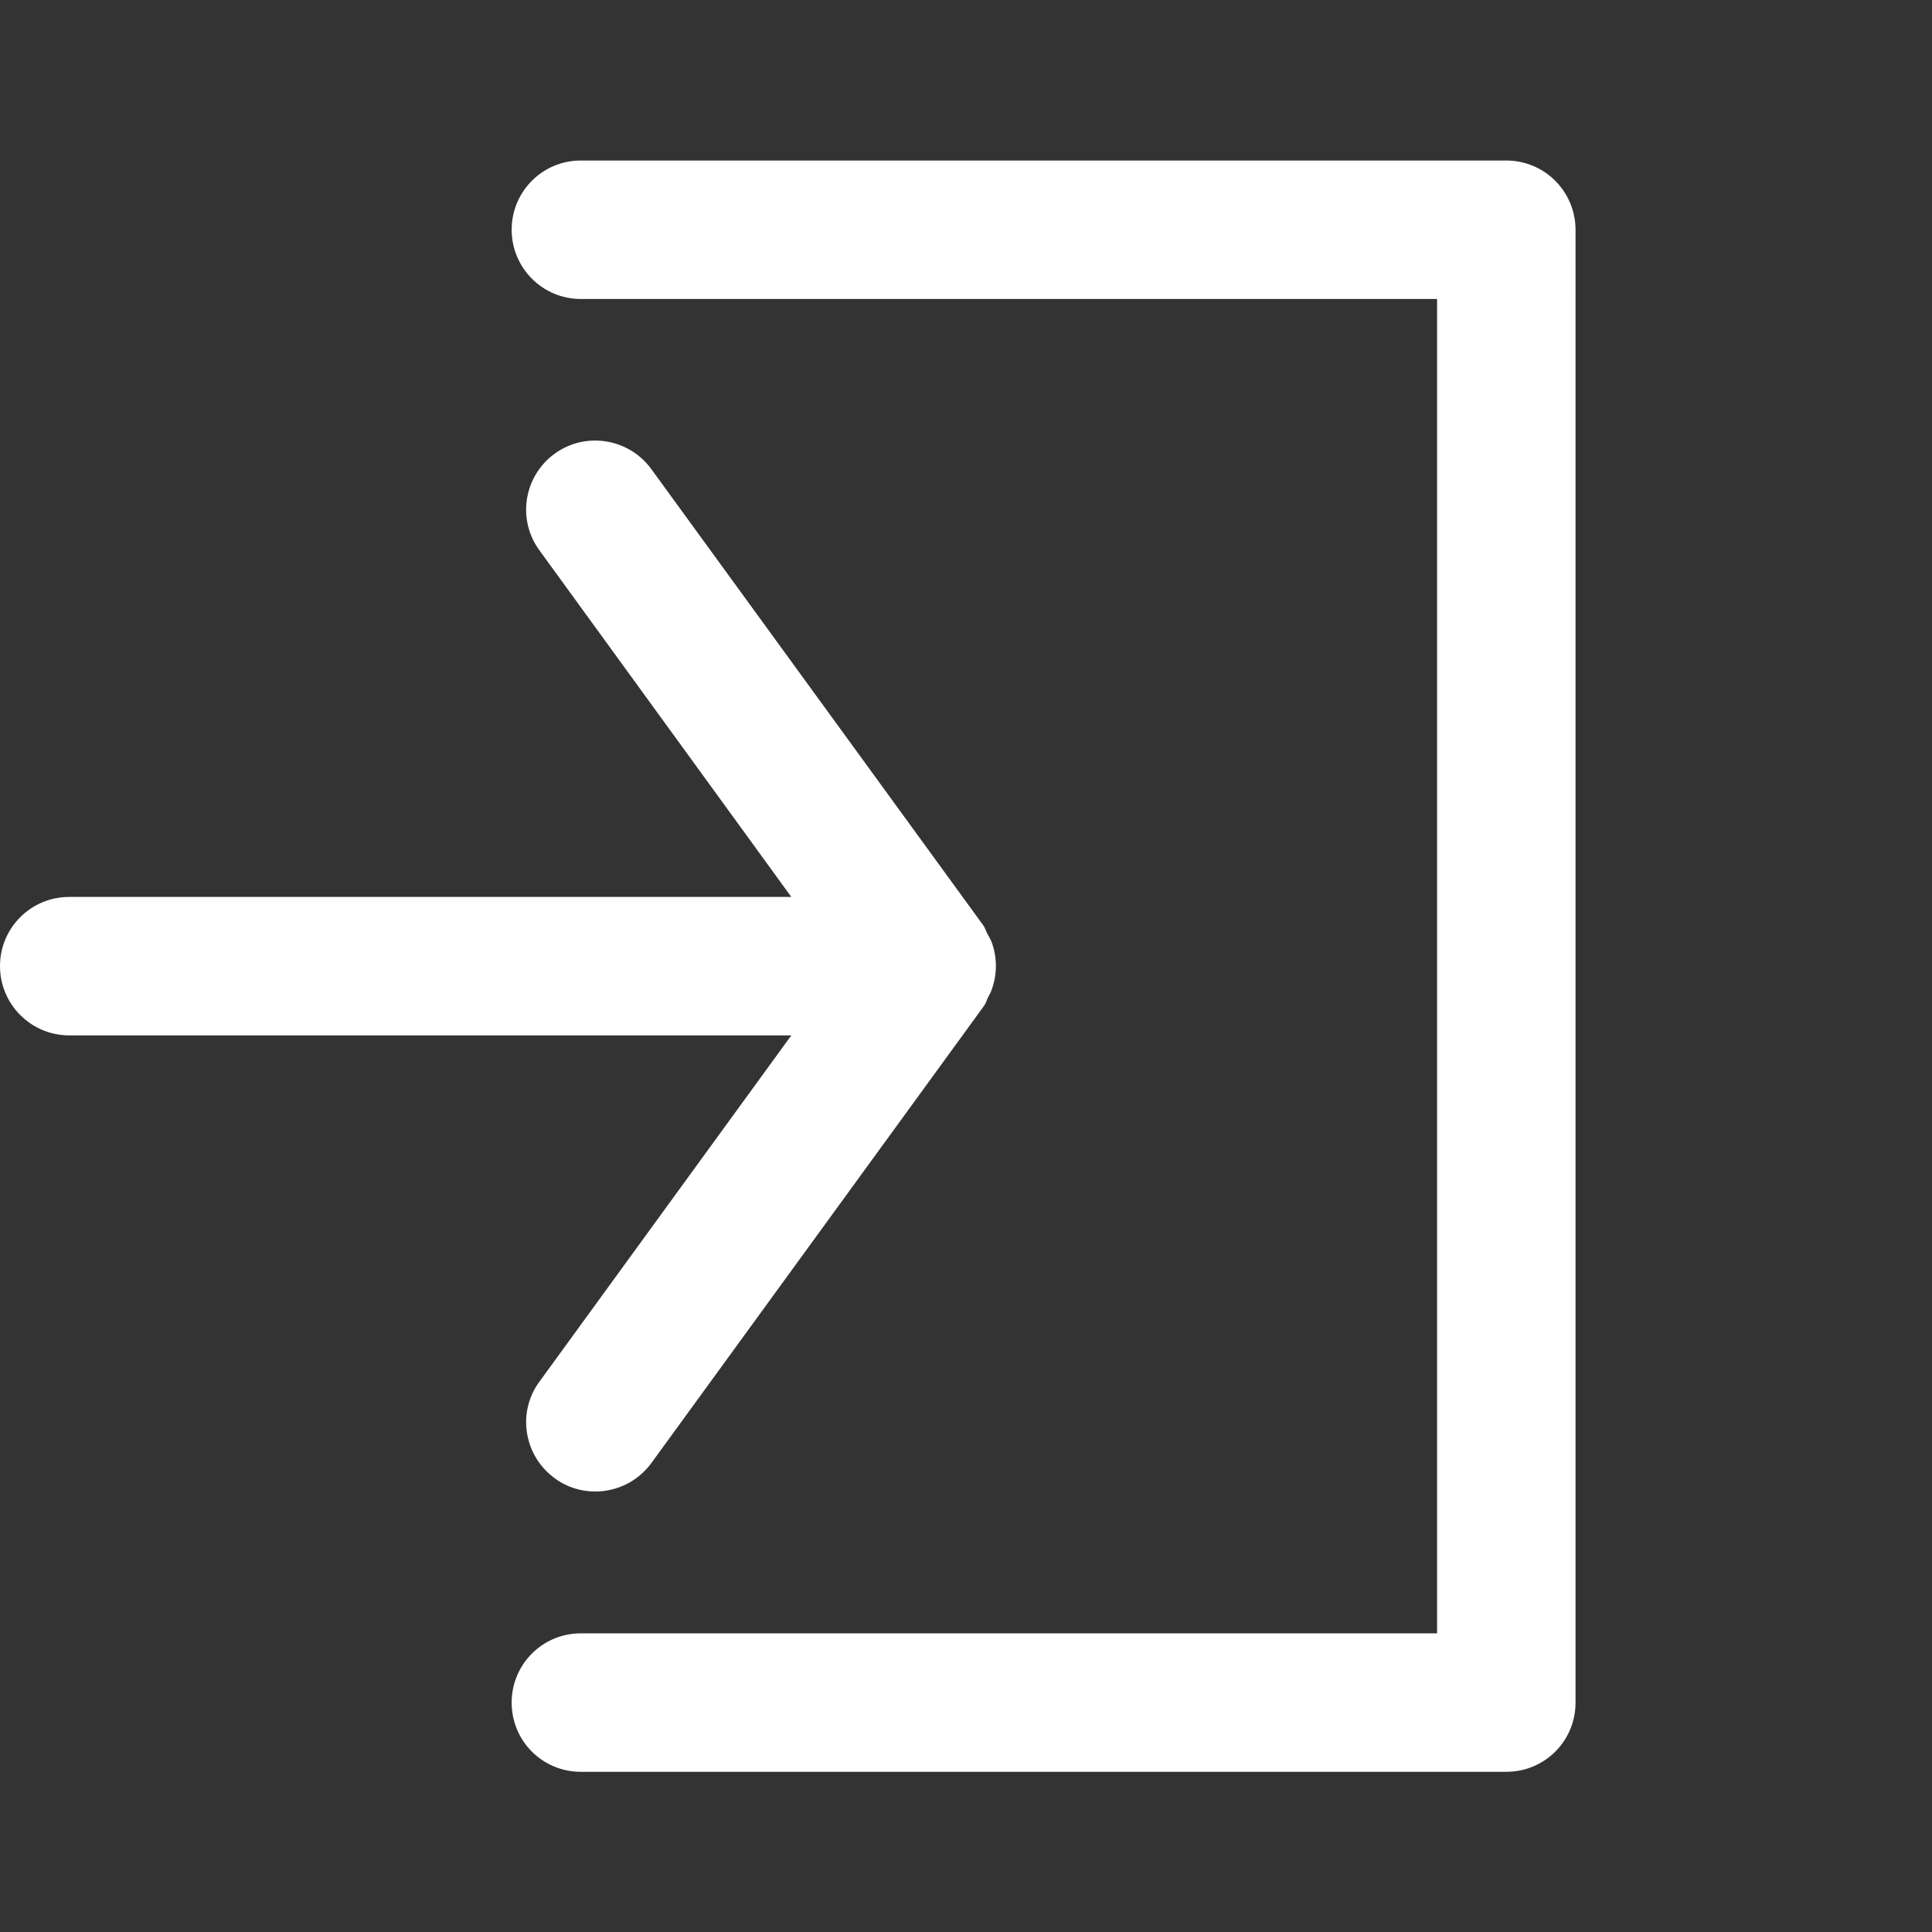 <?xml version="1.0" encoding="utf-8"?>
<!-- Generator: Adobe Illustrator 16.0.0, SVG Export Plug-In . SVG Version: 6.00 Build 0)  -->
<!DOCTYPE svg PUBLIC "-//W3C//DTD SVG 1.1//EN" "http://www.w3.org/Graphics/SVG/1.1/DTD/svg11.dtd">
<svg version="1.1" id="圖層_1" focusable="false" xmlns="http://www.w3.org/2000/svg" xmlns:xlink="http://www.w3.org/1999/xlink"
	 x="0px" y="0px" width="12px" height="12px" viewBox="0 0 12 12" enable-background="new 0 0 12 12" xml:space="preserve">
<rect x="0" y="0" width="12" height="12" fill="#333333" stroke="none"/>
<g>
	<path fill="#FFFFFF" d="M3.351,8.581C3.21,8.771,3.253,9.042,3.446,9.182C3.521,9.238,3.61,9.264,3.697,9.264
		c0.134,0,0.265-0.062,0.349-0.177l2.062-2.834c0.014-0.018,0.02-0.037,0.027-0.055c0.008-0.015,0.017-0.029,0.023-0.047
		c0.037-0.098,0.037-0.205,0-0.303C6.152,5.833,6.143,5.819,6.135,5.804C6.125,5.786,6.12,5.765,6.107,5.747L4.045,2.913
		c-0.14-0.191-0.408-0.234-0.6-0.095C3.253,2.958,3.21,3.227,3.351,3.419l1.564,2.152H0.43C0.193,5.571,0,5.762,0,6.001
		c0,0.236,0.192,0.43,0.43,0.43h4.485L3.351,8.581z"/>
	<path fill="#FFFFFF" d="M9.355,0.997H3.607c-0.237,0-0.429,0.192-0.429,0.43c0,0.236,0.191,0.43,0.429,0.43h5.319v8.288H3.607
		c-0.237,0-0.429,0.192-0.429,0.43c0,0.238,0.191,0.43,0.429,0.43h5.749c0.238,0,0.43-0.191,0.43-0.43V1.427
		C9.785,1.189,9.594,0.997,9.355,0.997z"/>
</g>
</svg>
